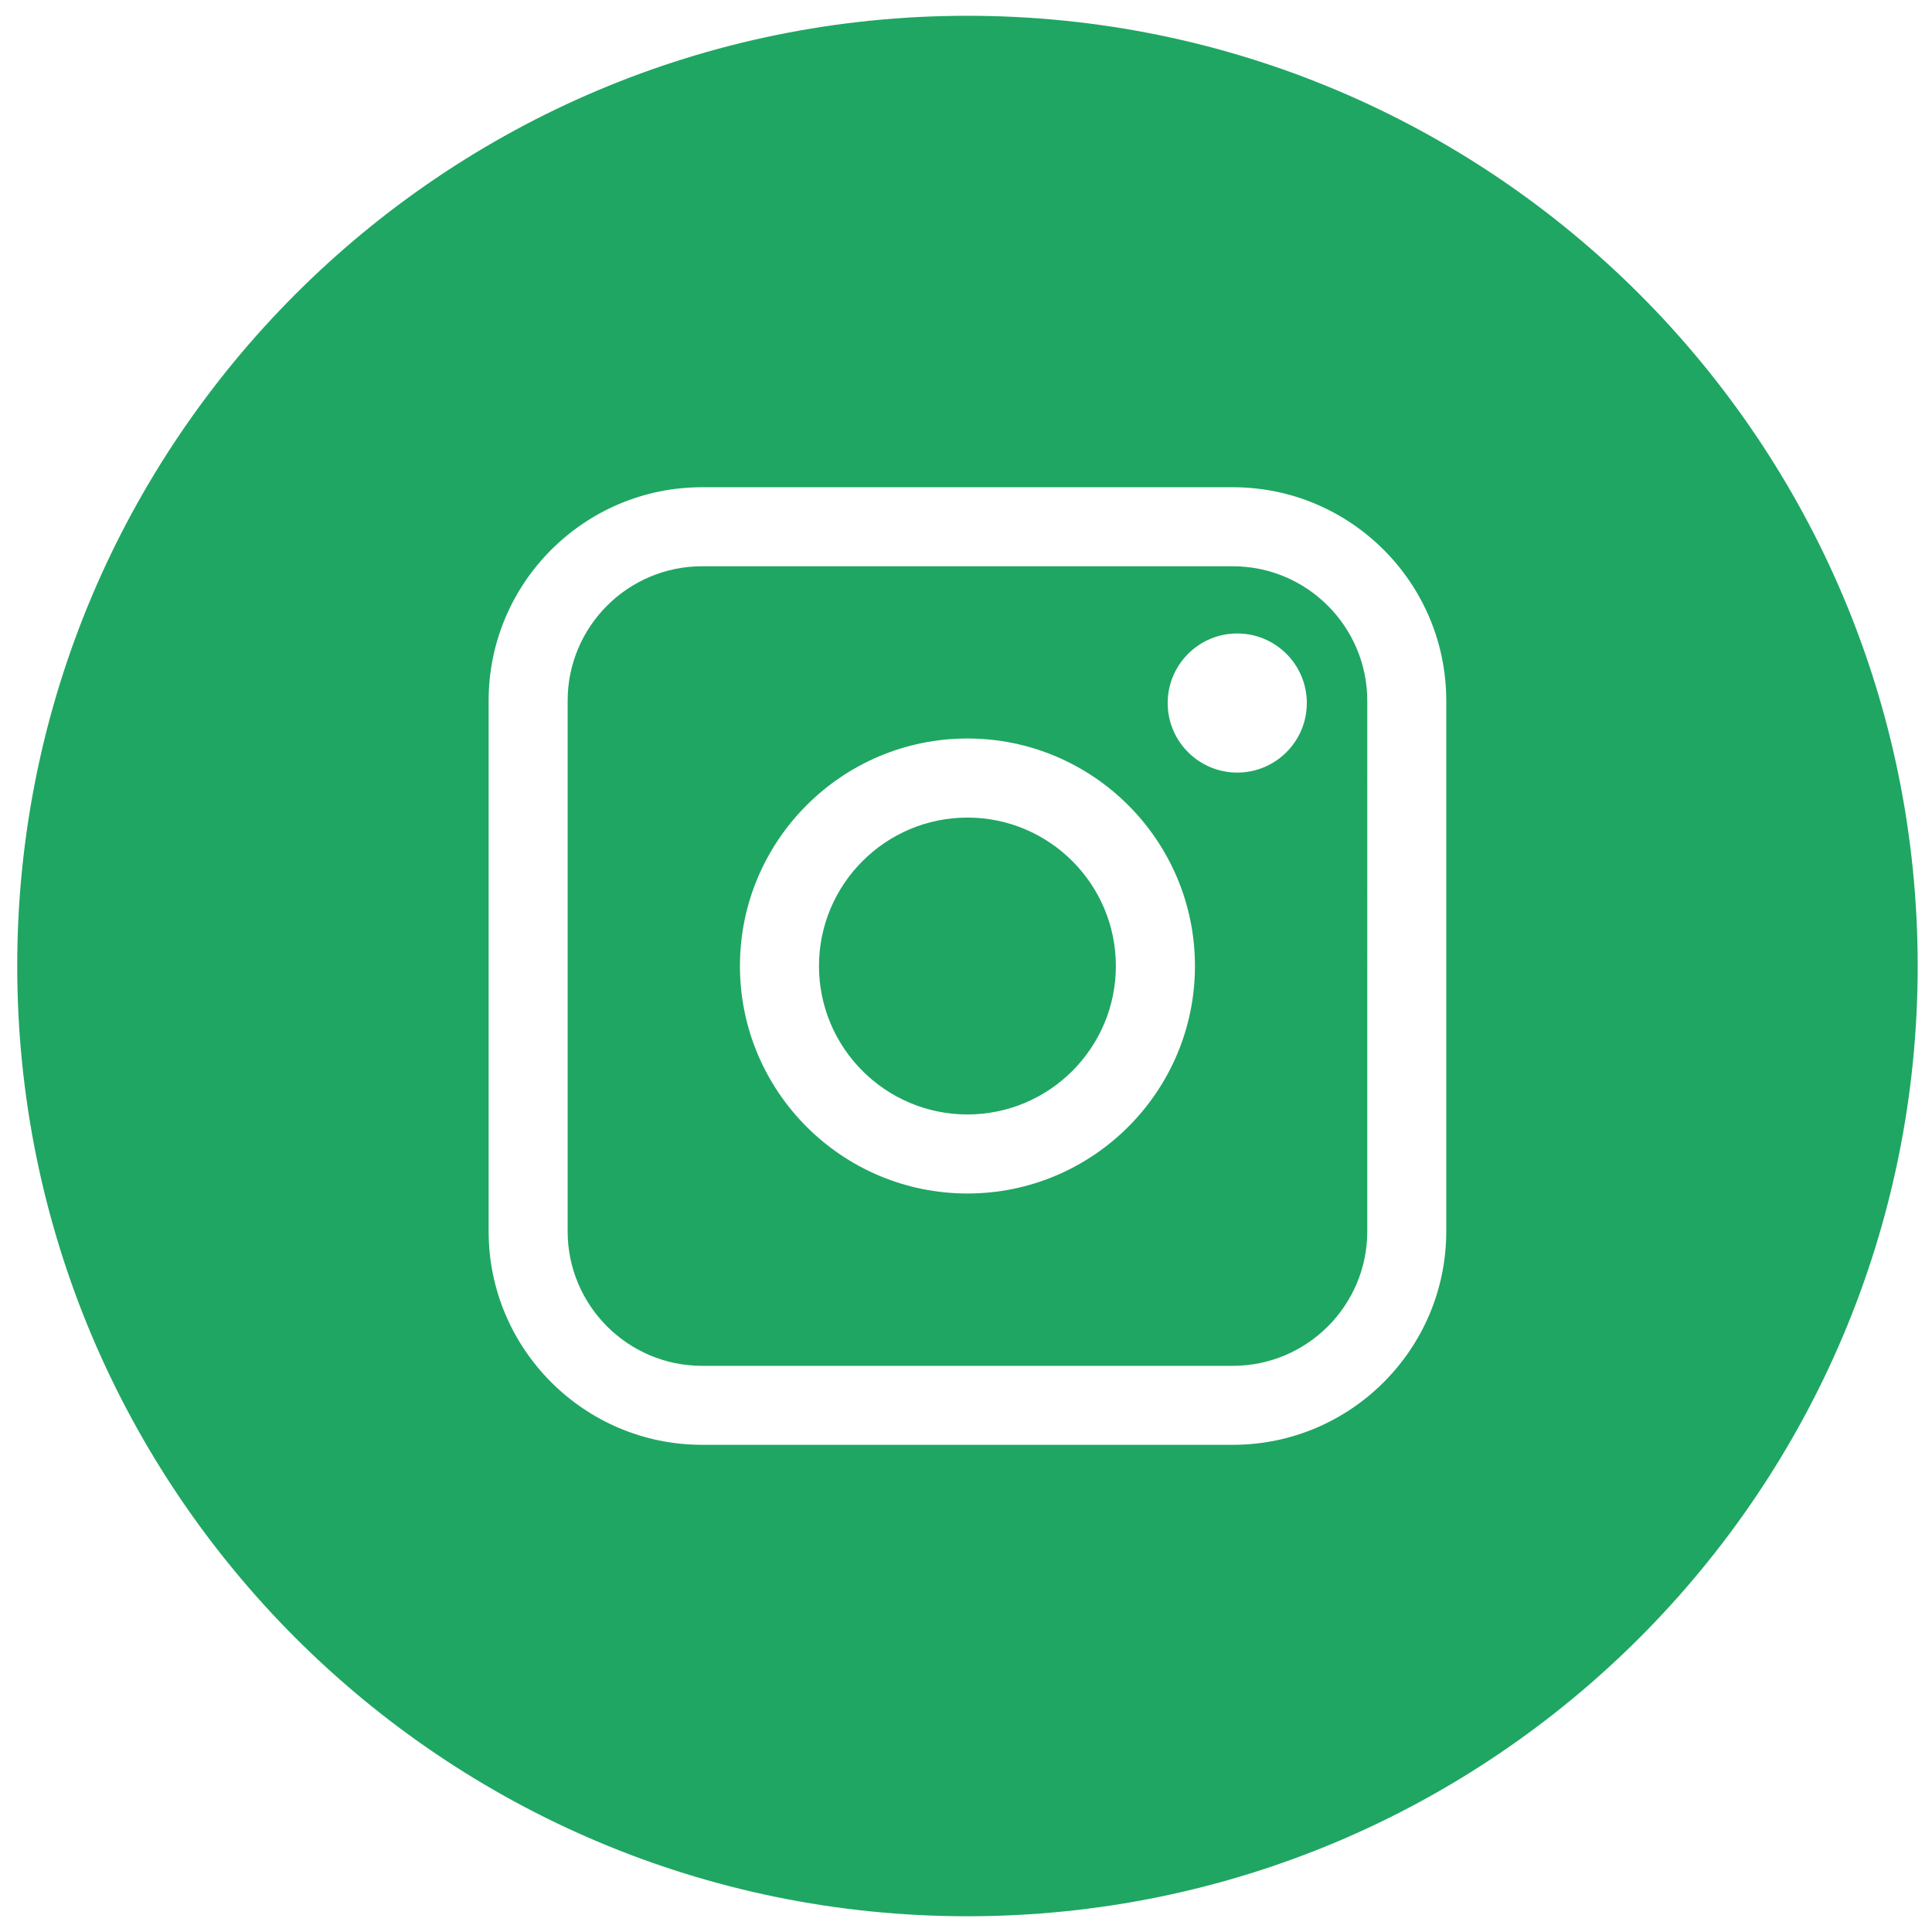 <?xml version="1.0" encoding="utf-8"?>
<!-- Generator: Adobe Illustrator 16.0.0, SVG Export Plug-In . SVG Version: 6.00 Build 0)  -->
<!DOCTYPE svg PUBLIC "-//W3C//DTD SVG 1.1//EN" "http://www.w3.org/Graphics/SVG/1.1/DTD/svg11.dtd">
<svg version="1.1" id="Calque_1" xmlns="http://www.w3.org/2000/svg" xmlns:xlink="http://www.w3.org/1999/xlink" x="0px" y="0px"
	 width="53.5px" height="53.5px" viewBox="0 0 53.5 53.5" enable-background="new 0 0 53.5 53.5" xml:space="preserve">
<g>
	<g>
		<path fill="#1FA663" d="M26.79,22.64c-2.268,0-4.111,1.844-4.111,4.111c0,2.267,1.844,4.11,4.111,4.11
			c2.267,0,4.11-1.844,4.11-4.11C30.9,24.484,29.057,22.64,26.79,22.64z"/>
		<path fill="#1FA663" d="M34.141,15.681H19.44c-2.051,0-3.721,1.669-3.721,3.722V34.1c0,2.051,1.67,3.722,3.721,3.722h14.701
			c2.051,0,3.721-1.671,3.721-3.722V19.401C37.859,17.35,36.189,15.681,34.141,15.681z M26.79,33.05c-3.474,0-6.3-2.825-6.3-6.3
			c0-3.474,2.826-6.3,6.3-6.3c3.474,0,6.3,2.826,6.3,6.3C33.09,30.225,30.264,33.05,26.79,33.05z M34.262,21.394
			c-1.063,0-1.927-0.862-1.927-1.926c0-1.063,0.862-1.926,1.927-1.926c1.063,0,1.926,0.863,1.926,1.926
			C36.188,20.531,35.325,21.394,34.262,21.394z"/>
		<path fill="#1FA663" d="M26.79,0.437c-14.533,0-26.313,11.781-26.313,26.314s11.78,26.313,26.313,26.313
			S53.104,41.283,53.104,26.75S41.323,0.437,26.79,0.437z M40.049,34.1c0,3.258-2.65,5.909-5.908,5.909H19.44
			c-3.258,0-5.909-2.651-5.909-5.909V19.401c0-3.258,2.651-5.909,5.909-5.909h14.701c3.258,0,5.908,2.651,5.908,5.909V34.1z"/>
	</g>
</g>
</svg>
